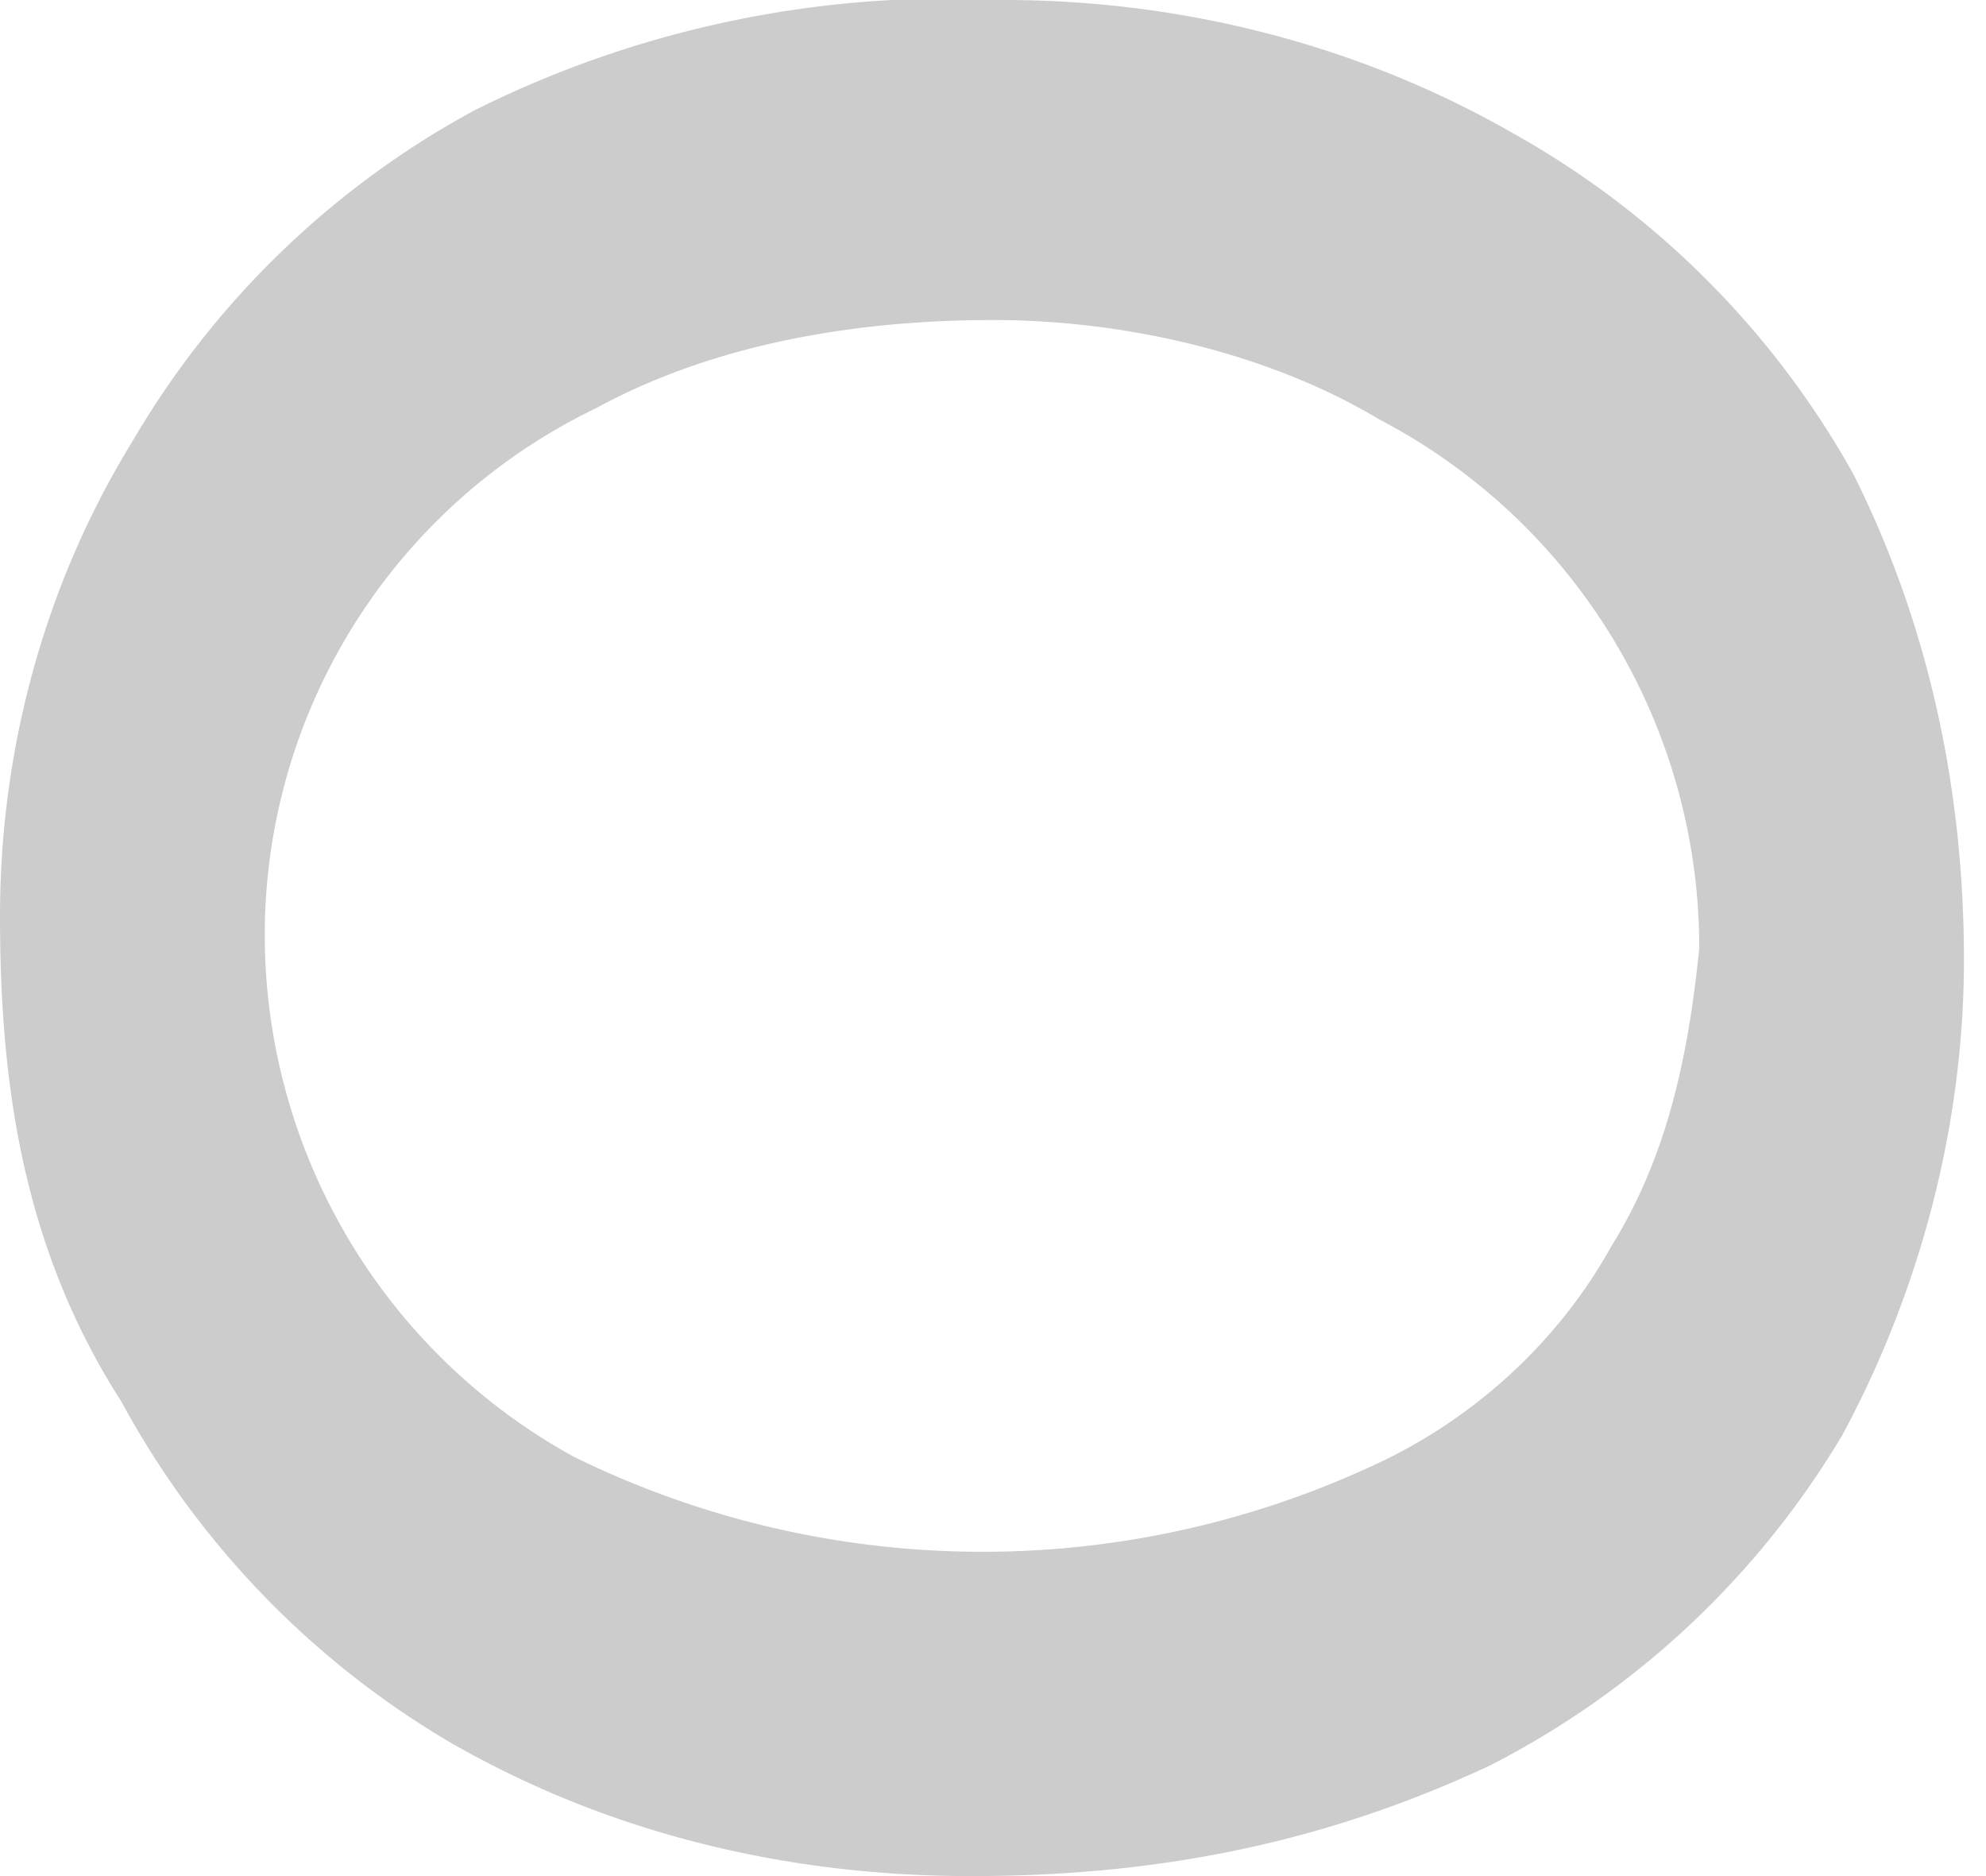 <svg width="18" height="17" fill="none" xmlns="http://www.w3.org/2000/svg"><path d="M17.8 8.7c0 1.5-.4 3-1.1 4.3a7.9 7.9 0 0 1-3.2 3c-1.5.7-3 1-4.7 1-1.7 0-3.3-.4-4.7-1.2a8 8 0 0 1-3-3.1C.2 11.3 0 9.8 0 8.3c0-1.5.4-3 1.2-4.3a8 8 0 0 1 3.1-3 9.6 9.6 0 0 1 4.8-1c1.6 0 3.2.4 4.6 1.2a8 8 0 0 1 3.1 3.1c.7 1.4 1 2.9 1 4.4Zm-2.4 0a5.4 5.4 0 0 0-2.9-4.9c-1-.6-2.3-.9-3.5-.9-1.2 0-2.5.2-3.6.8a5.3 5.3 0 0 0-3 4.7 5.4 5.4 0 0 0 2.8 4.8 8.4 8.4 0 0 0 7.2.1c.9-.4 1.7-1.1 2.2-2 .5-.8.7-1.7.8-2.7Z" fill="#CCC"/></svg>